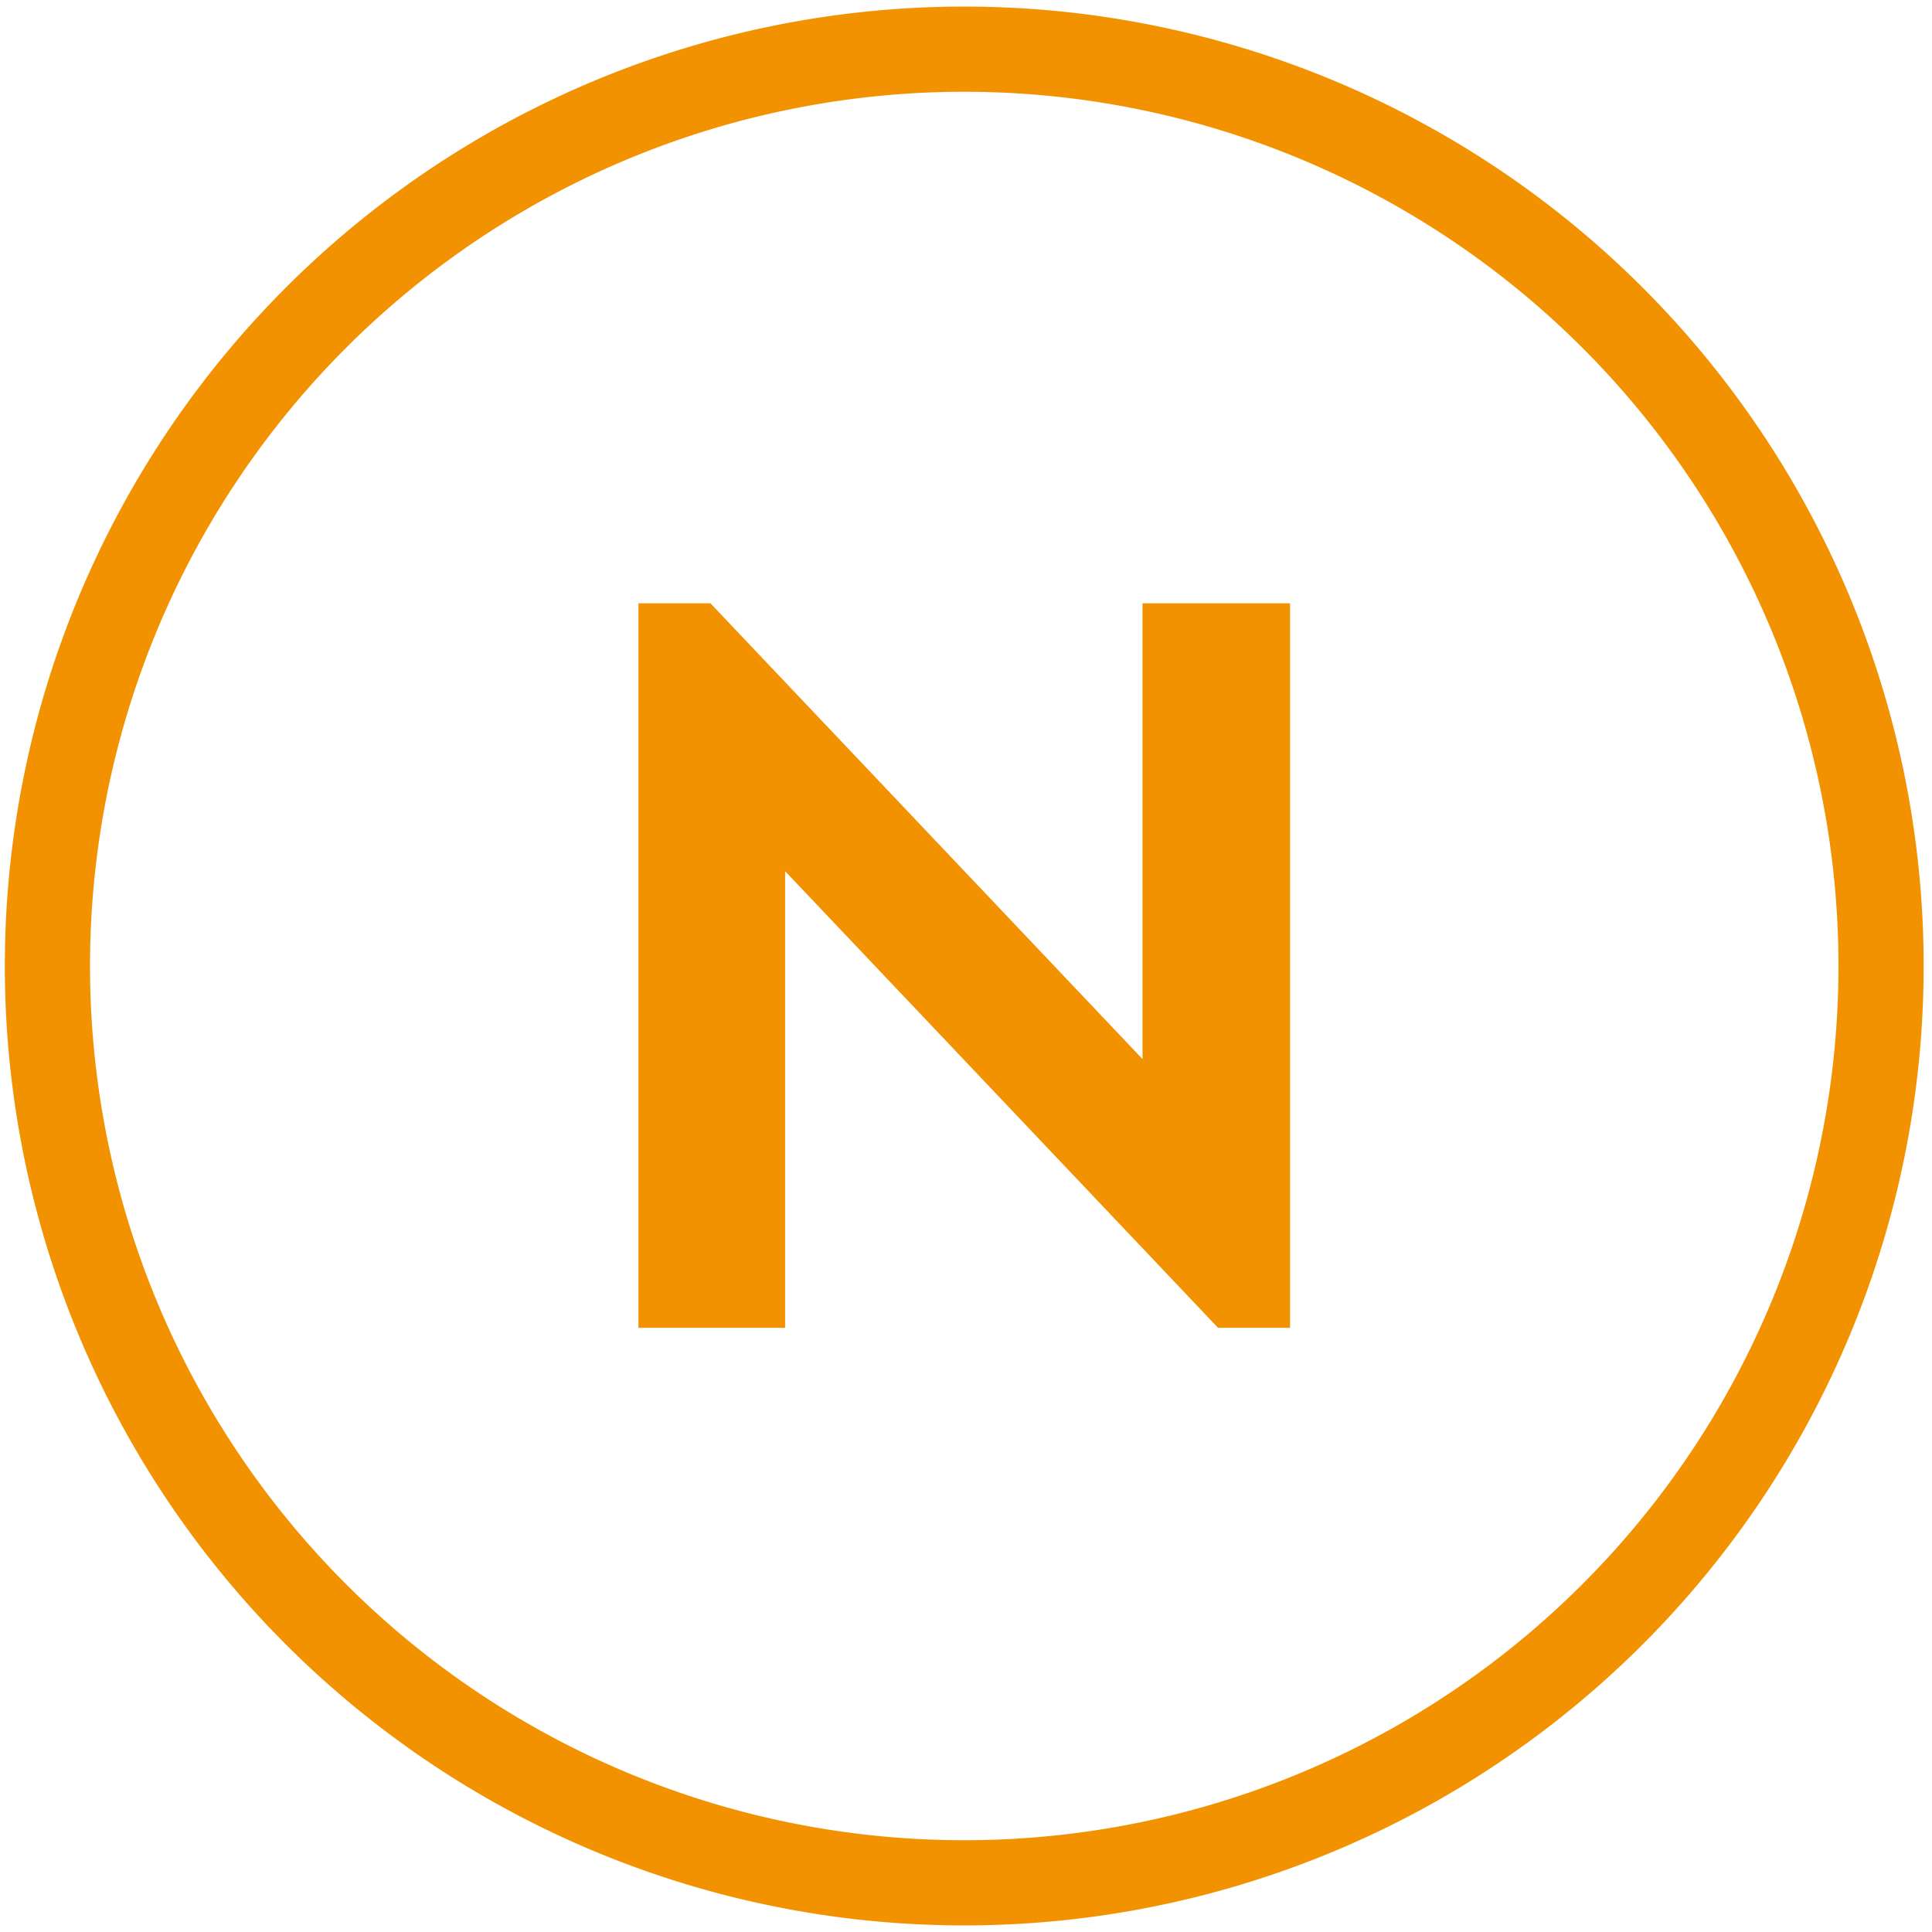 <svg id="Capa_1" data-name="Capa 1" xmlns="http://www.w3.org/2000/svg" viewBox="0 0 22 22"><defs><style>.cls-1{fill:none;stroke:#f39200;stroke-linecap:round;stroke-linejoin:round;stroke-width:0.97px;}.cls-2{fill:#f39200;}</style></defs><title>GINOS 22x22 circulo N</title><path class="cls-1" d="M.54,11A10.44,10.44,0,1,1,11,21.44,10.44,10.44,0,0,1,.54,11Z"/><polygon class="cls-2" points="14.69 6.87 14.69 15.12 13.87 15.12 8.94 9.92 8.94 15.12 7.27 15.12 7.27 6.87 8.09 6.87 13.01 12.06 13.01 6.87 14.69 6.87 14.69 6.87"/></svg>